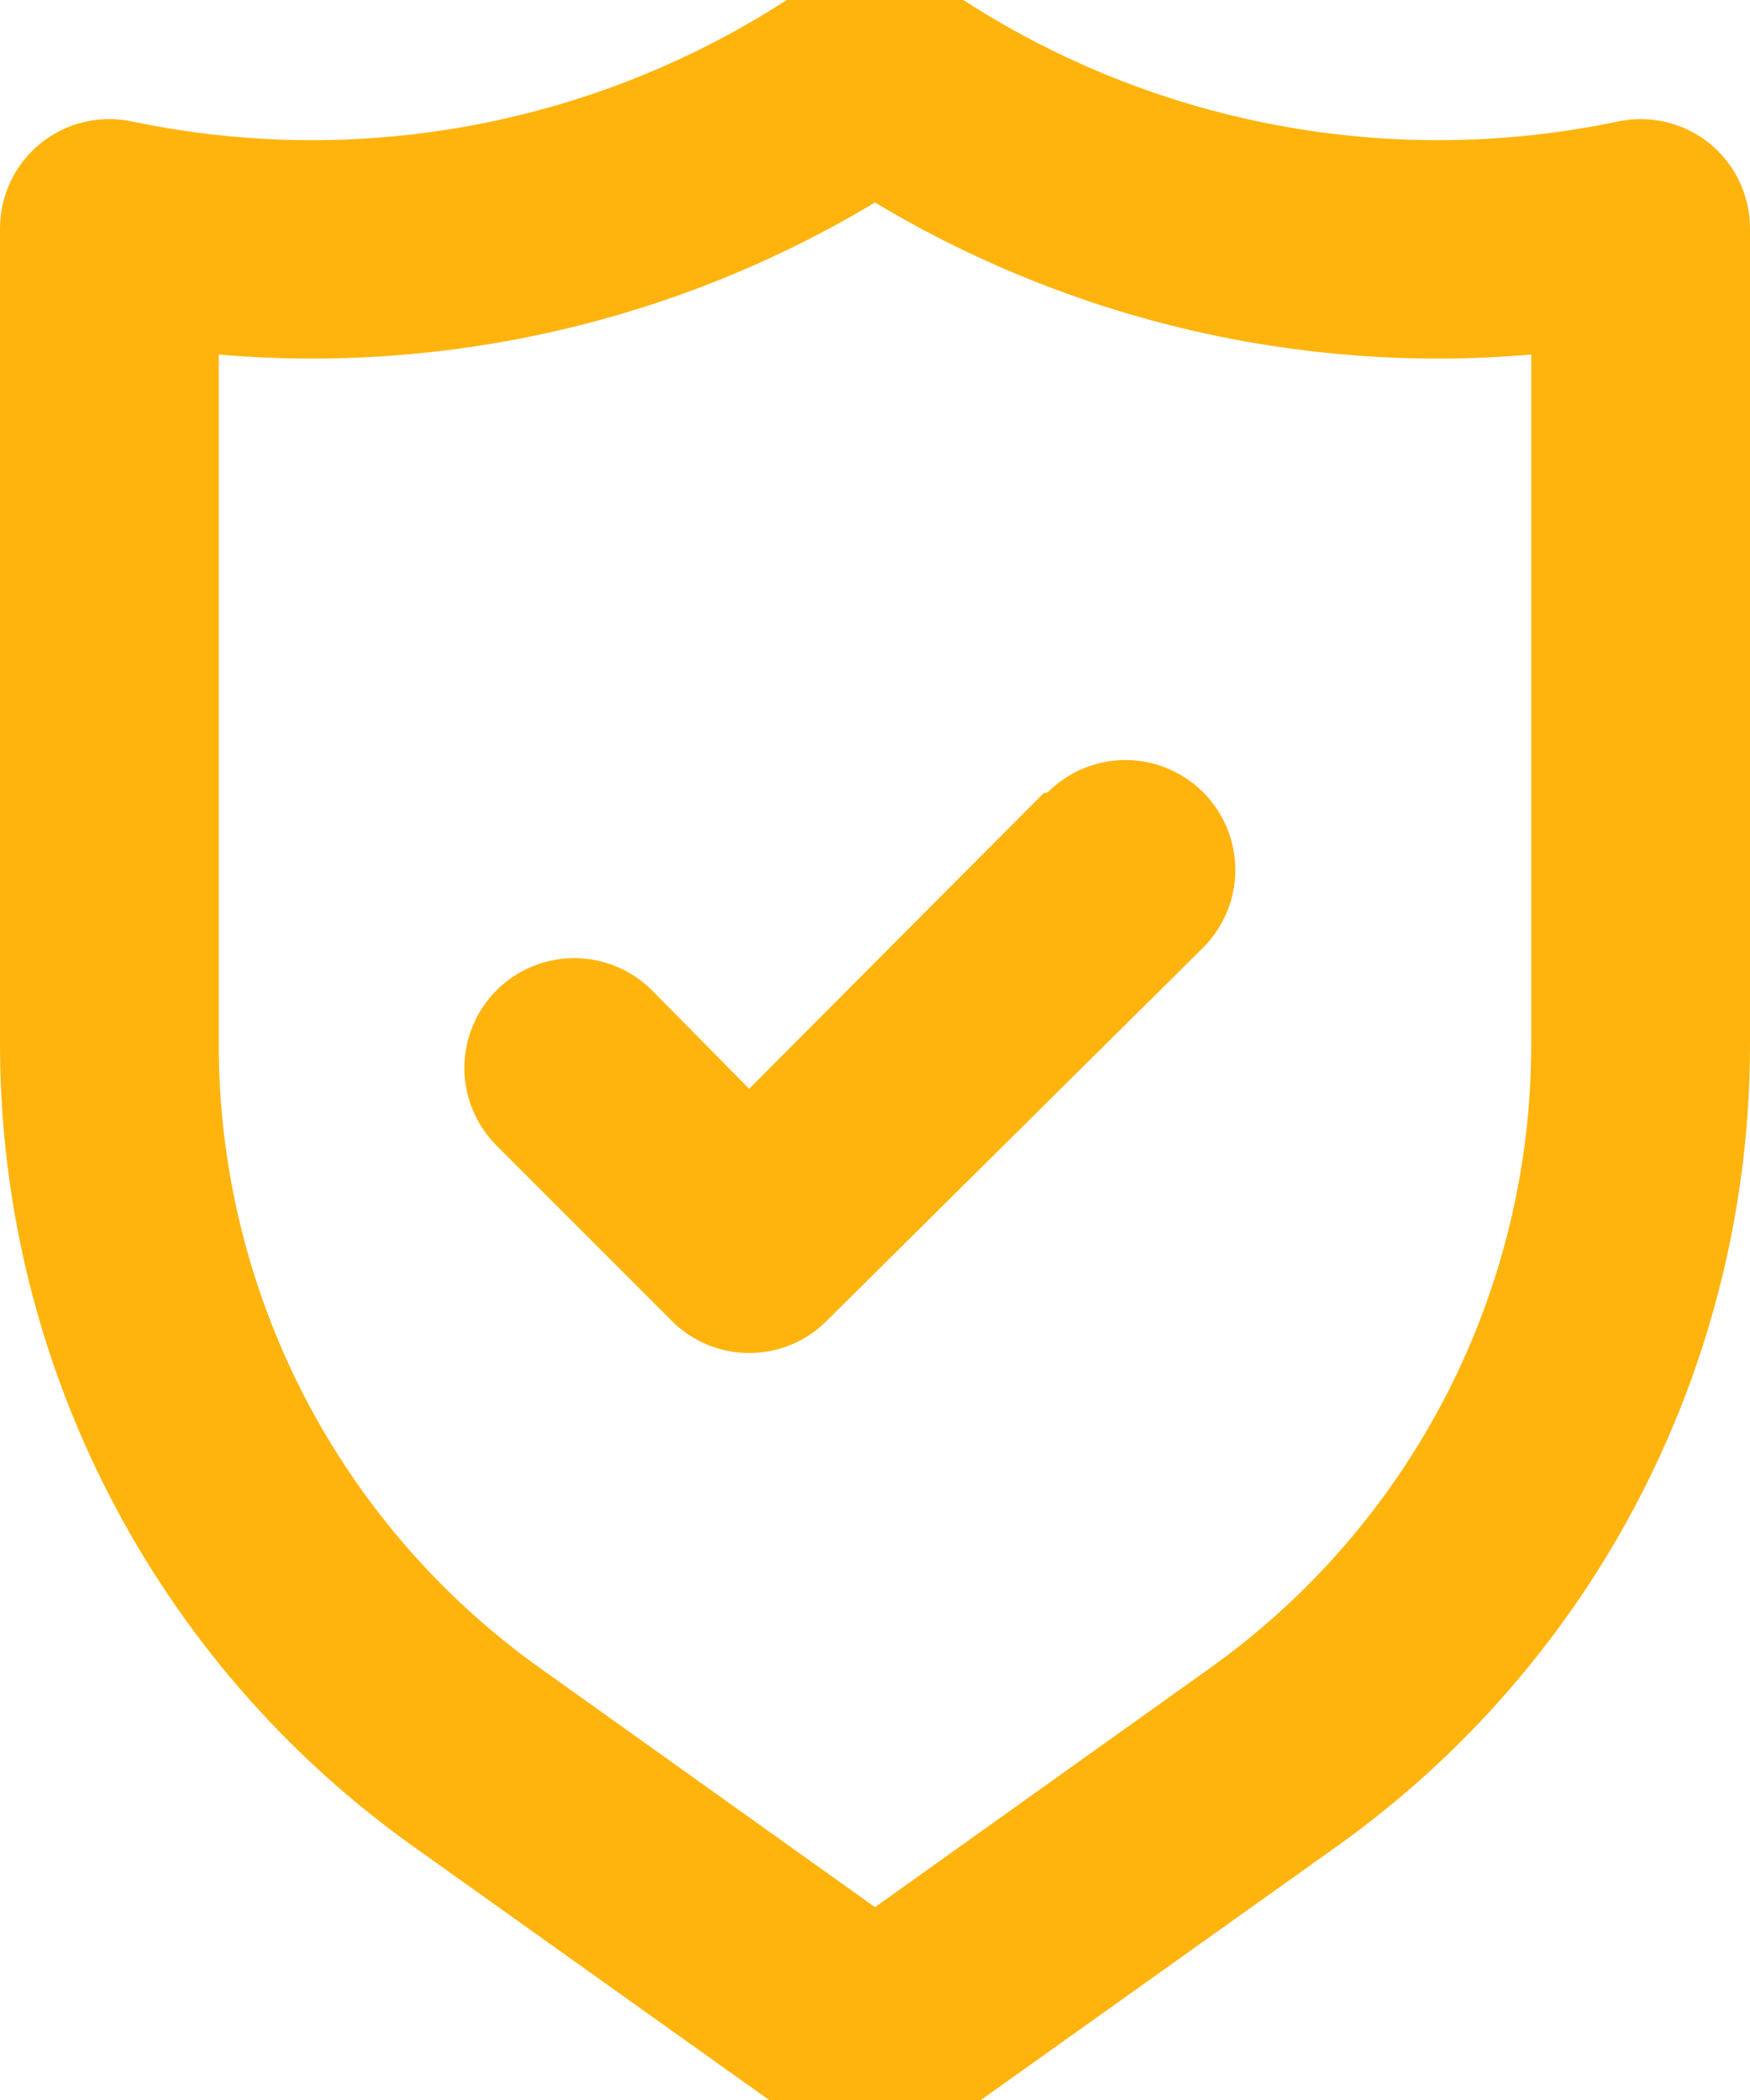 <svg width="20" height="24" viewBox="0 0 20 24" fill="none" xmlns="http://www.w3.org/2000/svg">
<path d="M19.538 1.639C19.392 1.522 19.223 1.438 19.041 1.395C18.859 1.352 18.67 1.35 18.488 1.389C17.152 1.669 15.773 1.673 14.436 1.4C13.099 1.127 11.832 0.583 10.713 -0.199C10.503 -0.344 10.255 -0.422 10 -0.422C9.745 -0.422 9.497 -0.344 9.287 -0.199C8.168 0.583 6.901 1.127 5.564 1.4C4.227 1.673 2.848 1.669 1.513 1.389C1.33 1.35 1.141 1.352 0.959 1.395C0.777 1.438 0.608 1.522 0.463 1.639C0.317 1.757 0.201 1.906 0.121 2.074C0.041 2.243 -0.001 2.428 7.22685e-06 2.615V11.93C-0.001 13.723 0.426 15.49 1.246 17.084C2.065 18.678 3.254 20.053 4.713 21.095L9.275 24.346C9.487 24.497 9.74 24.578 10 24.578C10.26 24.578 10.513 24.497 10.725 24.346L15.287 21.095C16.746 20.053 17.935 18.678 18.754 17.084C19.574 15.49 20.001 13.723 20 11.93V2.615C20.001 2.428 19.959 2.243 19.879 2.074C19.799 1.906 19.683 1.757 19.538 1.639ZM17.5 11.93C17.501 13.324 17.169 14.698 16.532 15.938C15.895 17.177 14.971 18.247 13.838 19.057L10 21.796L6.162 19.057C5.029 18.247 4.105 17.177 3.468 15.938C2.831 14.698 2.499 13.324 2.5 11.93V4.052C5.121 4.277 7.745 3.669 10 2.314C12.255 3.669 14.88 4.277 17.5 4.052V11.93ZM11.925 9.067L8.562 12.443L7.45 11.317C7.215 11.082 6.895 10.95 6.562 10.95C6.23 10.95 5.91 11.082 5.675 11.317C5.44 11.553 5.307 11.872 5.307 12.205C5.307 12.538 5.44 12.857 5.675 13.093L7.675 15.093C7.791 15.211 7.929 15.304 8.082 15.367C8.234 15.431 8.397 15.463 8.562 15.463C8.728 15.463 8.891 15.431 9.043 15.367C9.196 15.304 9.334 15.211 9.45 15.093L13.75 10.83C13.985 10.594 14.118 10.275 14.118 9.942C14.118 9.609 13.985 9.289 13.75 9.054C13.515 8.819 13.195 8.686 12.863 8.686C12.53 8.686 12.21 8.819 11.975 9.054L11.925 9.067Z" fill="#FFB40D"/>
</svg>
